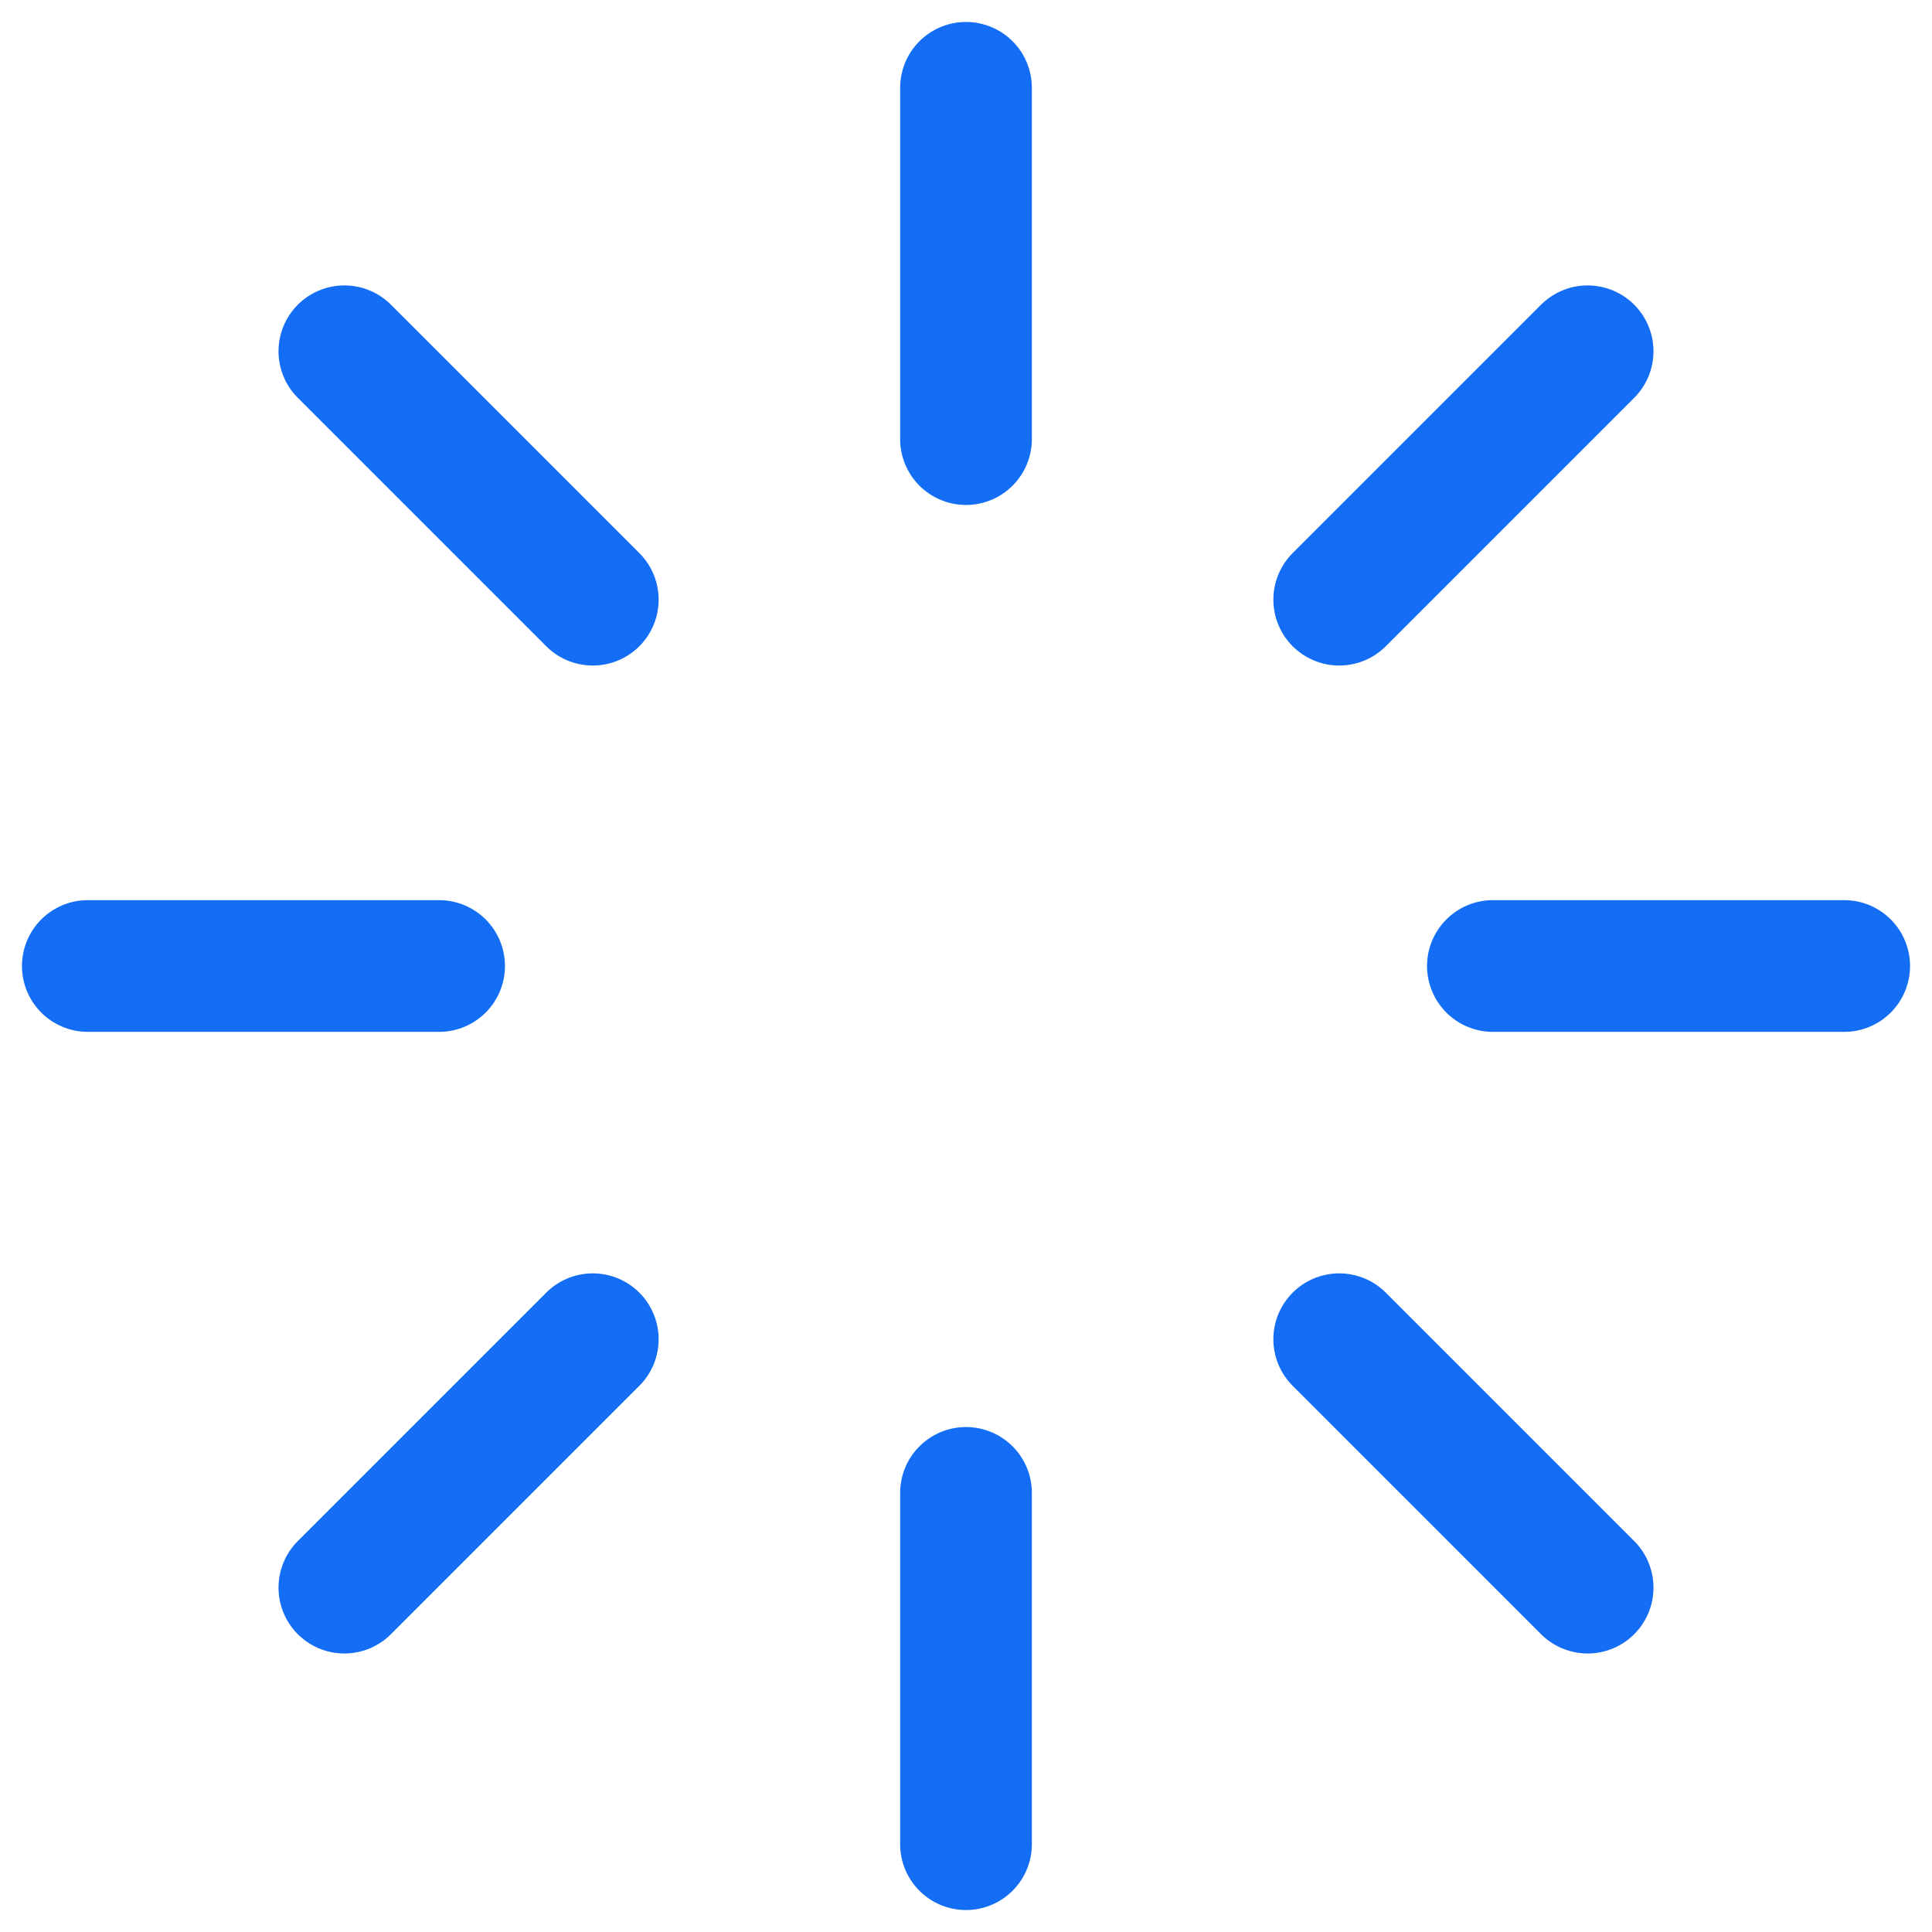 <svg width="44" height="44" viewBox="0 0 44 44" fill="none" xmlns="http://www.w3.org/2000/svg">
<path d="M22 2V10M22 34V42M10 22H2M42 22H34M36.157 36.157L30.5 30.5M36.157 8L30.5 13.657M7.843 36.157L13.5 30.5M7.843 8L13.5 13.657" stroke="#146EF5" stroke-width="3" stroke-linecap="round" stroke-linejoin="round"/>
</svg>
